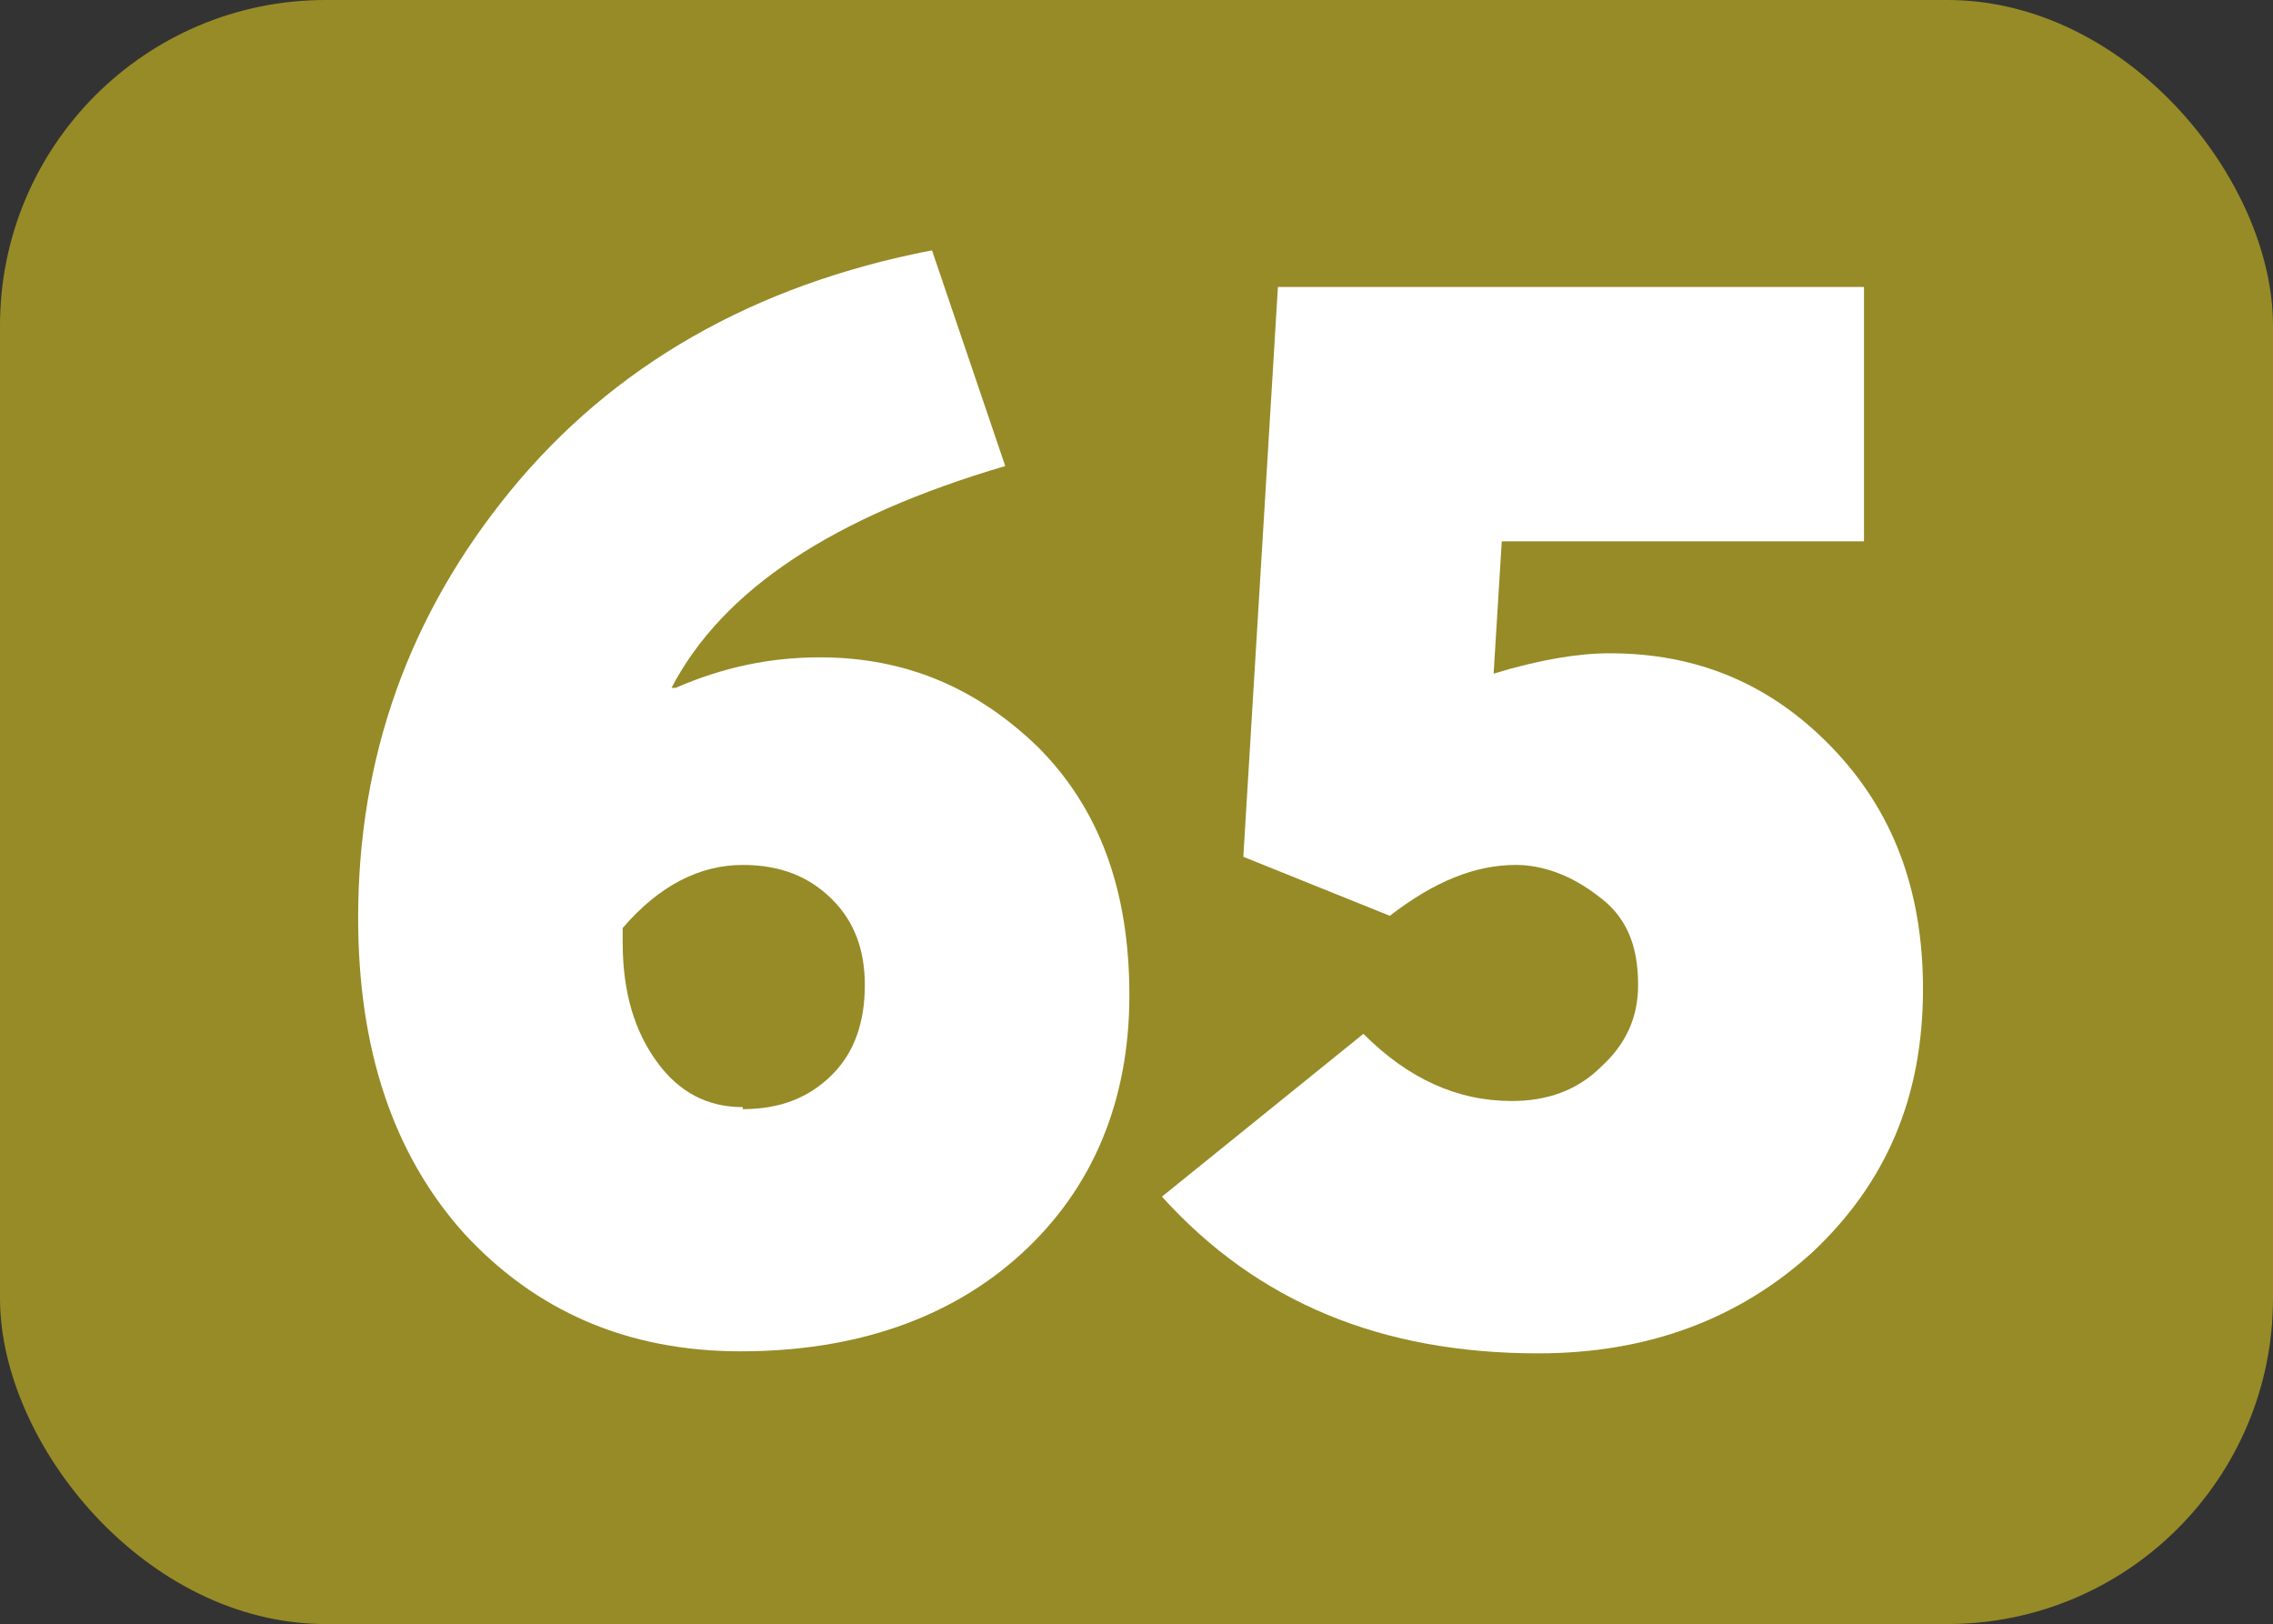 <?xml version="1.0" encoding="UTF-8"?>
<svg id="Calque_1" data-name="Calque 1" xmlns="http://www.w3.org/2000/svg" viewBox="0 0 11.17 7.98">
  <rect x="0" y="0" width="11.17" height="7.98" fill="#333333" stroke="none"/>
  <defs>
    <style>
      .cls-1 {
        fill: #fff;
      }

      .cls-2 {
        fill: #968b27;
      }
    </style>
  </defs>
  <rect class="cls-2" width="11.17" height="7.98" rx="1.6" ry="1.6"/>
  <g>
    <path class="cls-1" d="m4.03,3.23c.42,0,.77.15,1.07.44.3.3.45.7.45,1.22s-.18.95-.53,1.27-.82.48-1.38.48-1.01-.2-1.36-.58c-.35-.39-.52-.91-.52-1.55,0-.79.25-1.49.75-2.1s1.19-1.01,2.07-1.18l.36,1.06c-.85.25-1.39.61-1.64,1.09h.02c.23-.1.46-.15.71-.15Zm-.38,2.22c.19,0,.33-.06.44-.17.11-.11.16-.26.16-.44,0-.17-.05-.31-.16-.42-.11-.11-.25-.17-.44-.17-.21,0-.41.1-.59.31v.07c0,.25.06.44.17.59.11.15.25.22.42.22Z"/>
    <path class="cls-1" d="m7.91,3.21c.43,0,.79.15,1.09.46.3.31.45.7.45,1.19,0,.53-.18.95-.54,1.29-.36.33-.81.5-1.35.5-.77,0-1.38-.25-1.85-.77l.99-.8c.22.22.46.33.73.33.17,0,.32-.05.44-.17.12-.11.18-.24.18-.4,0-.2-.06-.34-.2-.44-.13-.1-.27-.15-.4-.15-.2,0-.4.08-.62.25l-.72-.29.17-2.8h2.88v1.25h-1.78l-.04.65c.23-.07.42-.1.57-.1Z"/>
  </g>
</svg>